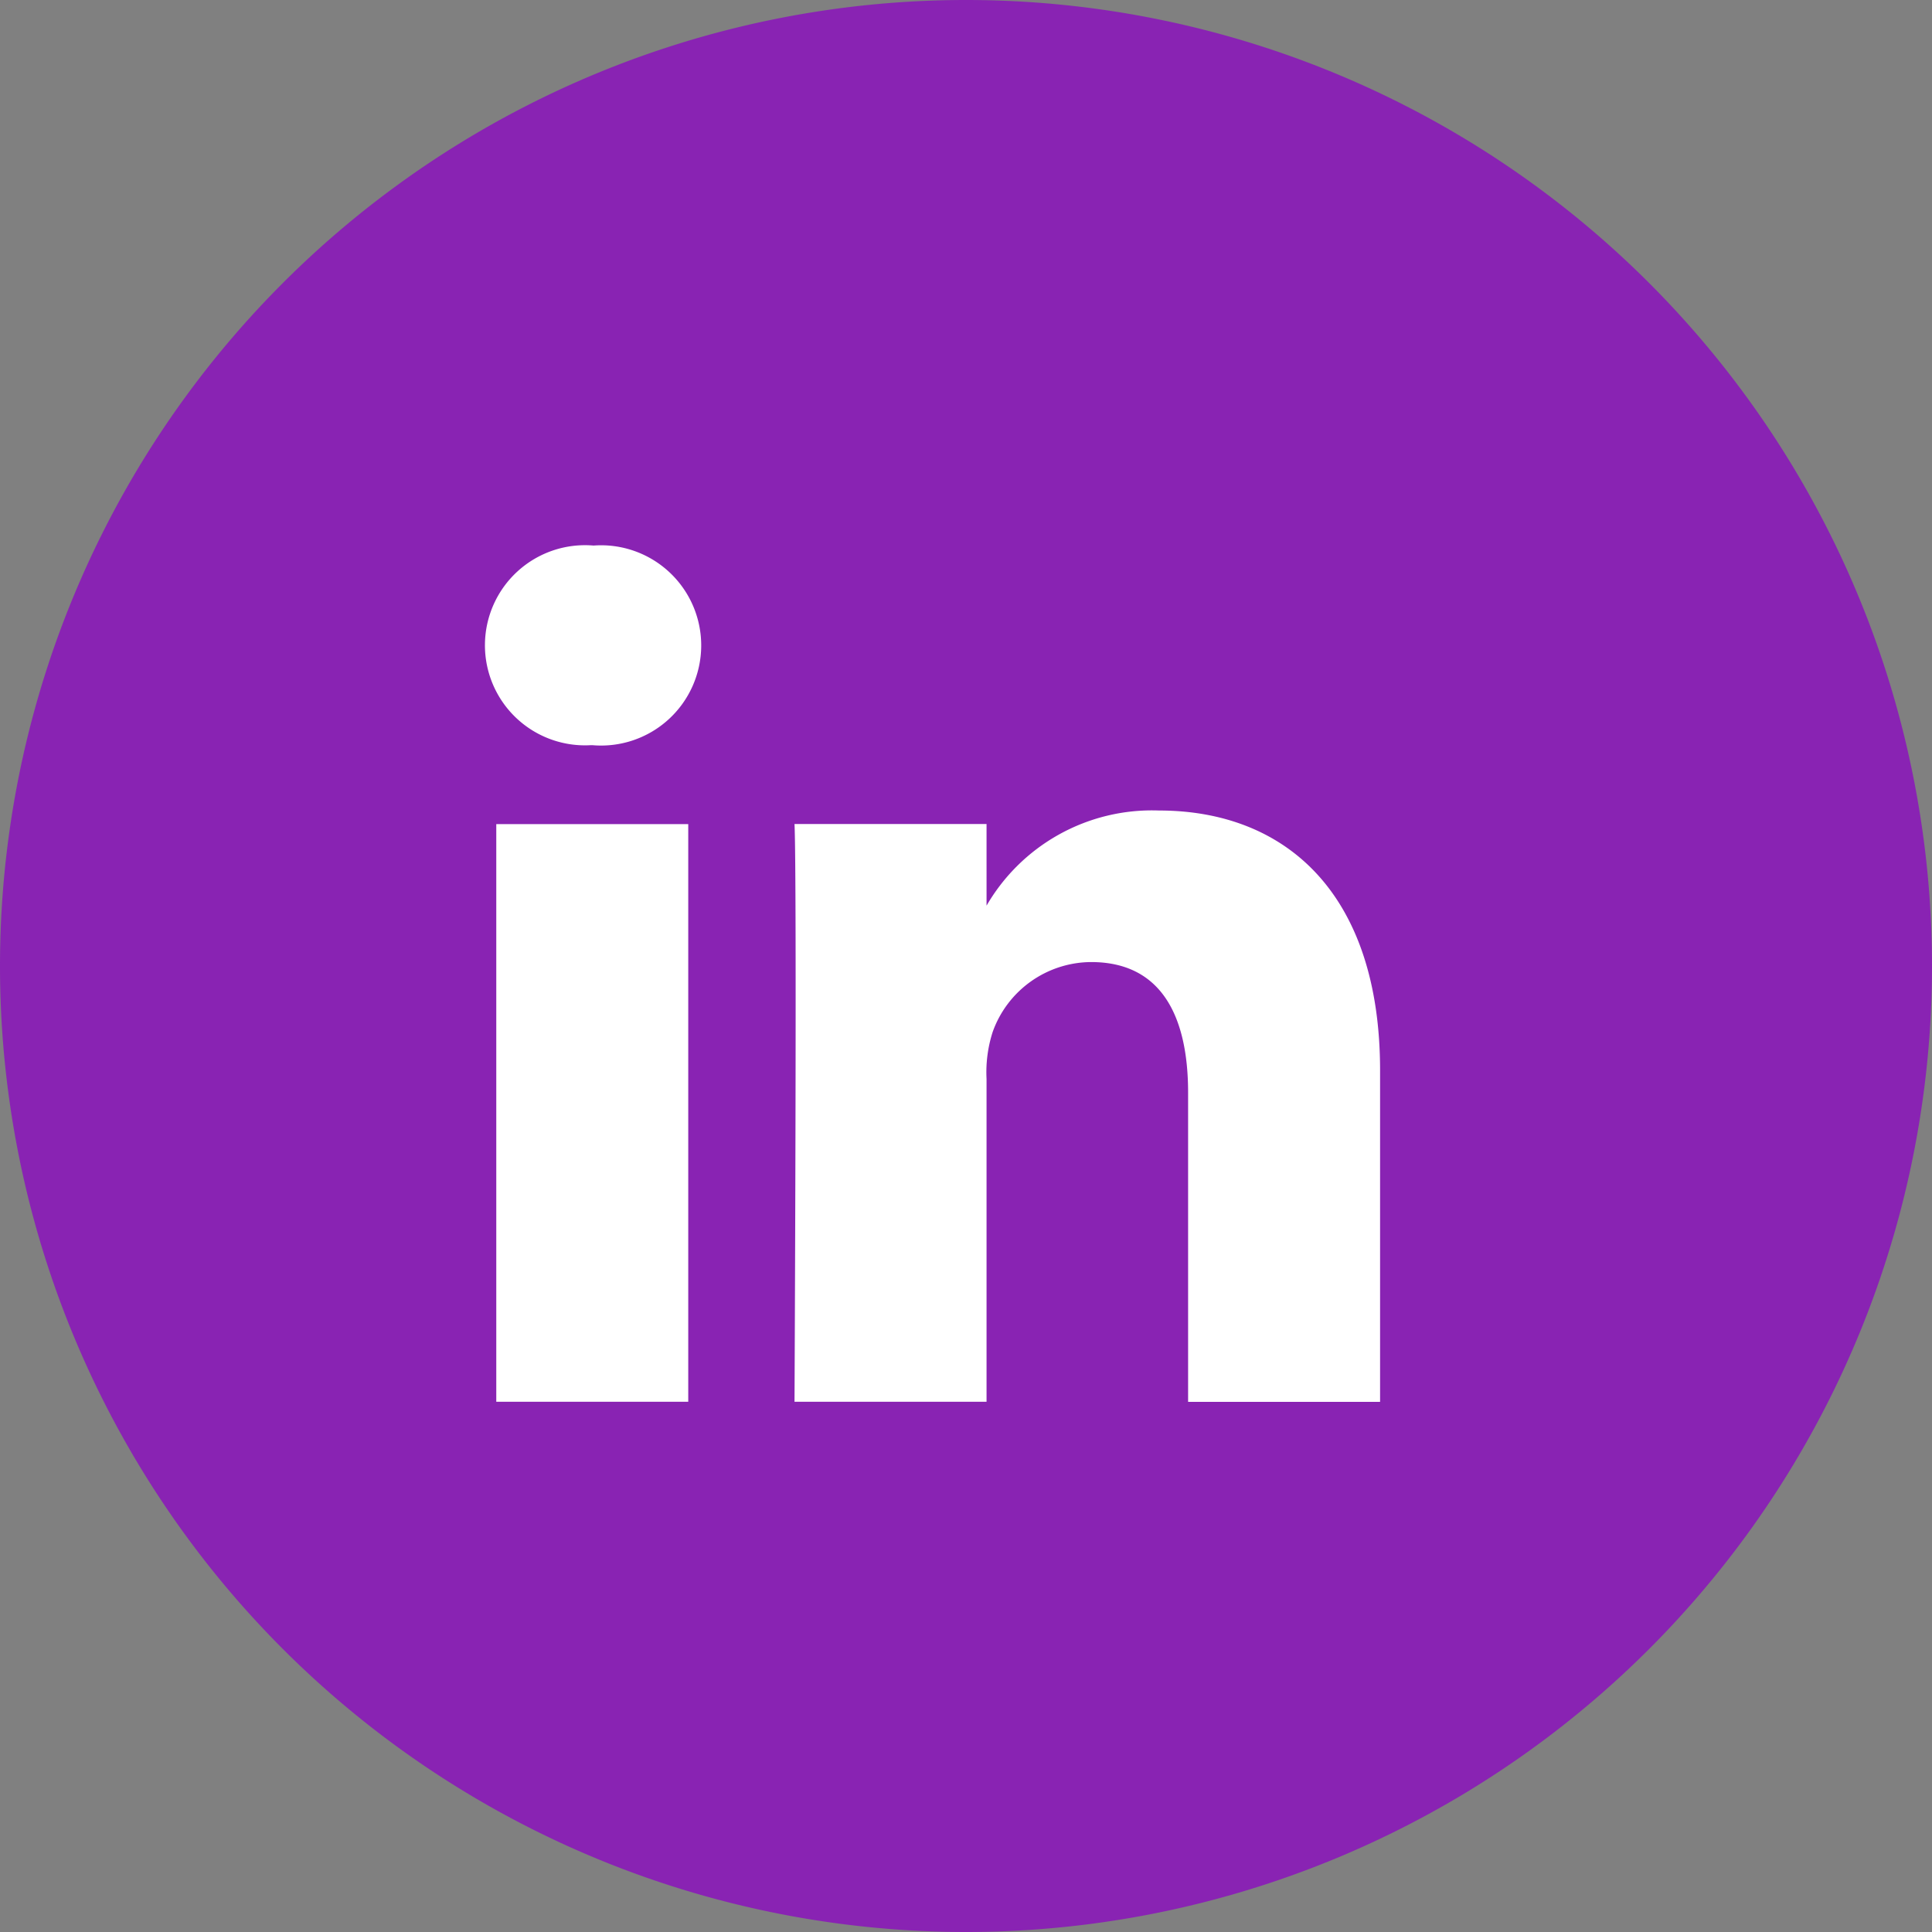 <?xml version="1.0" encoding="UTF-8"?>
<svg xmlns="http://www.w3.org/2000/svg" width="31.872" height="31.872" viewBox="0 0 31.872 31.872">
  <rect x="0" y="0" width="31.872" height="31.872" fill="#808080" stroke="none"/>
  <g id="Group_1609" data-name="Group 1609" transform="translate(22431 -6137)">
    <path id="Path_608" data-name="Path 608" d="M71.67,31.872h0A15.936,15.936,0,0,1,55.734,15.936h0a15.936,15.936,0,0,1,31.872,0h0A15.936,15.936,0,0,1,71.67,31.872" transform="translate(-22486.734 6137)" fill="#8923b3"></path>
    <g id="linkedin" transform="translate(-22423 6146)">
      <path id="Path_2348" data-name="Path 2348" d="M3.354,14.125V4.595H.187v9.53ZM1.771,3.293A1.652,1.652,0,1,0,1.792,0,1.651,1.651,0,1,0,1.75,3.293h.021ZM5.107,14.125H8.275V8.8a2.171,2.171,0,0,1,.1-.773A1.734,1.734,0,0,1,10,6.871c1.146,0,1.6.874,1.6,2.155v5.1h3.167V8.66c0-2.927-1.563-4.289-3.647-4.289A3.155,3.155,0,0,0,8.254,5.977h.021V4.594H5.107c.042.894,0,9.53,0,9.53Z" fill="#fff"></path>
    </g>
  </g>
</svg>

